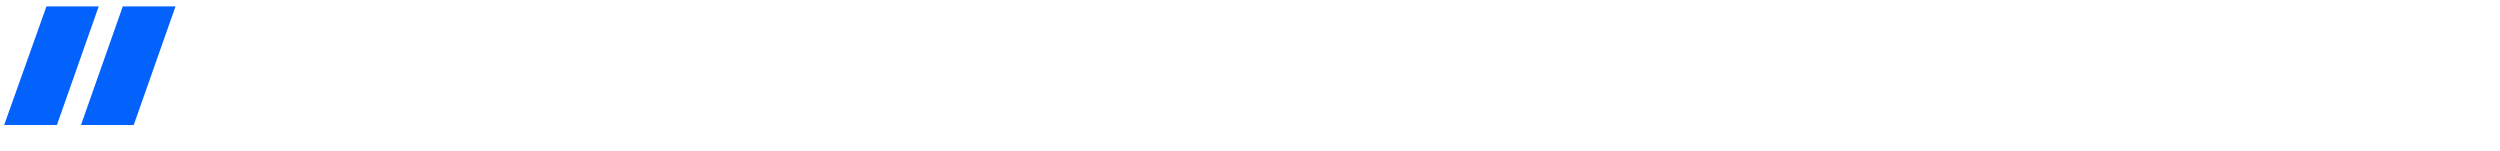 <?xml version="1.0" encoding="UTF-8"?><svg id="b" xmlns="http://www.w3.org/2000/svg" width="760" height="45.88" viewBox="0 0 760 45.88"><path d="m17.3,38H1.27L14.12,1.94h15.89l-12.71,36.06Zm23.35,0h-16.03L37.33,1.94h16.03l-12.71,36.06Z" style="fill:#0362fc;"/></svg>